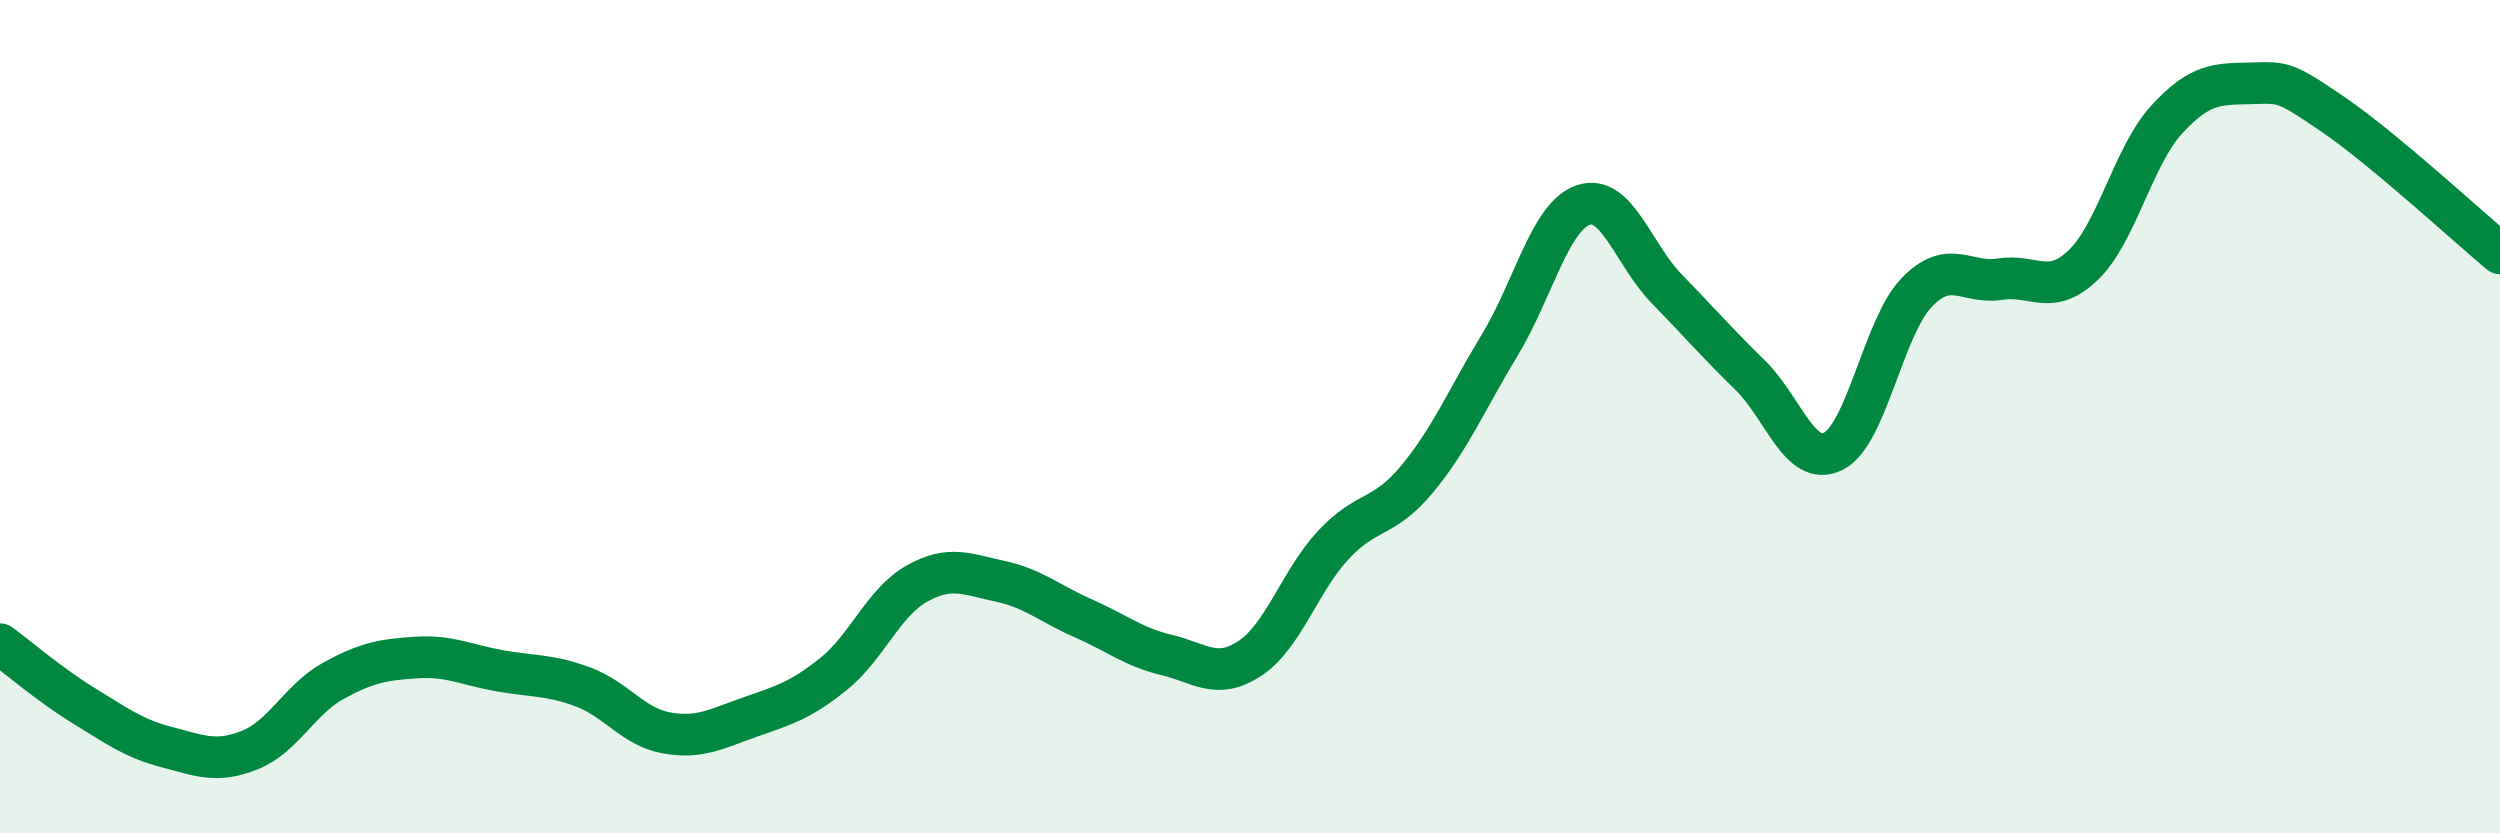 
    <svg width="60" height="20" viewBox="0 0 60 20" xmlns="http://www.w3.org/2000/svg">
      <path
        d="M 0,15.46 C 0.4,15.75 1.2,16.44 2,16.93 C 2.8,17.42 3.2,17.72 4,17.93 C 4.8,18.14 5.2,18.32 6,18 C 6.8,17.68 7.2,16.78 8,16.34 C 8.8,15.9 9.2,15.83 10,15.78 C 10.8,15.73 11.2,15.96 12,16.1 C 12.8,16.24 13.2,16.19 14,16.49 C 14.8,16.79 15.2,17.45 16,17.59 C 16.8,17.73 17.2,17.49 18,17.21 C 18.8,16.93 19.2,16.82 20,16.18 C 20.8,15.54 21.2,14.46 22,14.01 C 22.8,13.56 23.2,13.78 24,13.95 C 24.8,14.12 25.2,14.49 26,14.84 C 26.8,15.19 27.2,15.53 28,15.72 C 28.8,15.91 29.2,16.33 30,15.8 C 30.8,15.27 31.2,13.94 32,13.08 C 32.8,12.22 33.2,12.47 34,11.51 C 34.8,10.55 35.2,9.59 36,8.27 C 36.8,6.95 37.2,5.19 38,4.92 C 38.8,4.65 39.2,6.11 40,6.93 C 40.8,7.75 41.2,8.22 42,9 C 42.8,9.78 43.2,11.23 44,10.83 C 44.8,10.43 45.2,7.85 46,7.02 C 46.8,6.19 47.2,6.83 48,6.7 C 48.8,6.57 49.2,7.13 50,6.36 C 50.8,5.59 51.2,3.74 52,2.87 C 52.8,2 53.2,2.02 54,2 C 54.8,1.98 54.8,1.93 56,2.75 C 57.2,3.57 59.2,5.41 60,6.08L60 20L0 20Z"
        fill="#008740"
        opacity="0.1"
        stroke-linecap="round"
        stroke-linejoin="round"
      />
      <path
        d="M 0,15.46 C 0.4,15.75 1.2,16.44 2,16.93 C 2.8,17.42 3.2,17.72 4,17.93 C 4.8,18.14 5.2,18.32 6,18 C 6.8,17.68 7.2,16.78 8,16.34 C 8.8,15.9 9.2,15.83 10,15.78 C 10.8,15.73 11.2,15.96 12,16.1 C 12.8,16.24 13.2,16.19 14,16.49 C 14.8,16.79 15.2,17.45 16,17.59 C 16.8,17.73 17.2,17.49 18,17.21 C 18.8,16.93 19.2,16.82 20,16.18 C 20.8,15.54 21.2,14.46 22,14.01 C 22.8,13.56 23.2,13.78 24,13.95 C 24.8,14.12 25.2,14.49 26,14.84 C 26.8,15.19 27.2,15.53 28,15.72 C 28.8,15.91 29.2,16.33 30,15.8 C 30.8,15.27 31.2,13.94 32,13.08 C 32.8,12.22 33.2,12.47 34,11.51 C 34.8,10.55 35.2,9.59 36,8.27 C 36.8,6.95 37.2,5.19 38,4.92 C 38.8,4.65 39.2,6.11 40,6.93 C 40.8,7.75 41.2,8.22 42,9 C 42.8,9.78 43.2,11.23 44,10.83 C 44.8,10.43 45.2,7.85 46,7.02 C 46.8,6.19 47.2,6.83 48,6.7 C 48.8,6.57 49.2,7.13 50,6.36 C 50.8,5.59 51.2,3.74 52,2.87 C 52.8,2 53.2,2.02 54,2 C 54.8,1.98 54.8,1.93 56,2.75 C 57.2,3.57 59.2,5.41 60,6.08"
        stroke="#008740"
        stroke-width="1"
        fill="none"
        stroke-linecap="round"
        stroke-linejoin="round"
      />
    </svg>
  